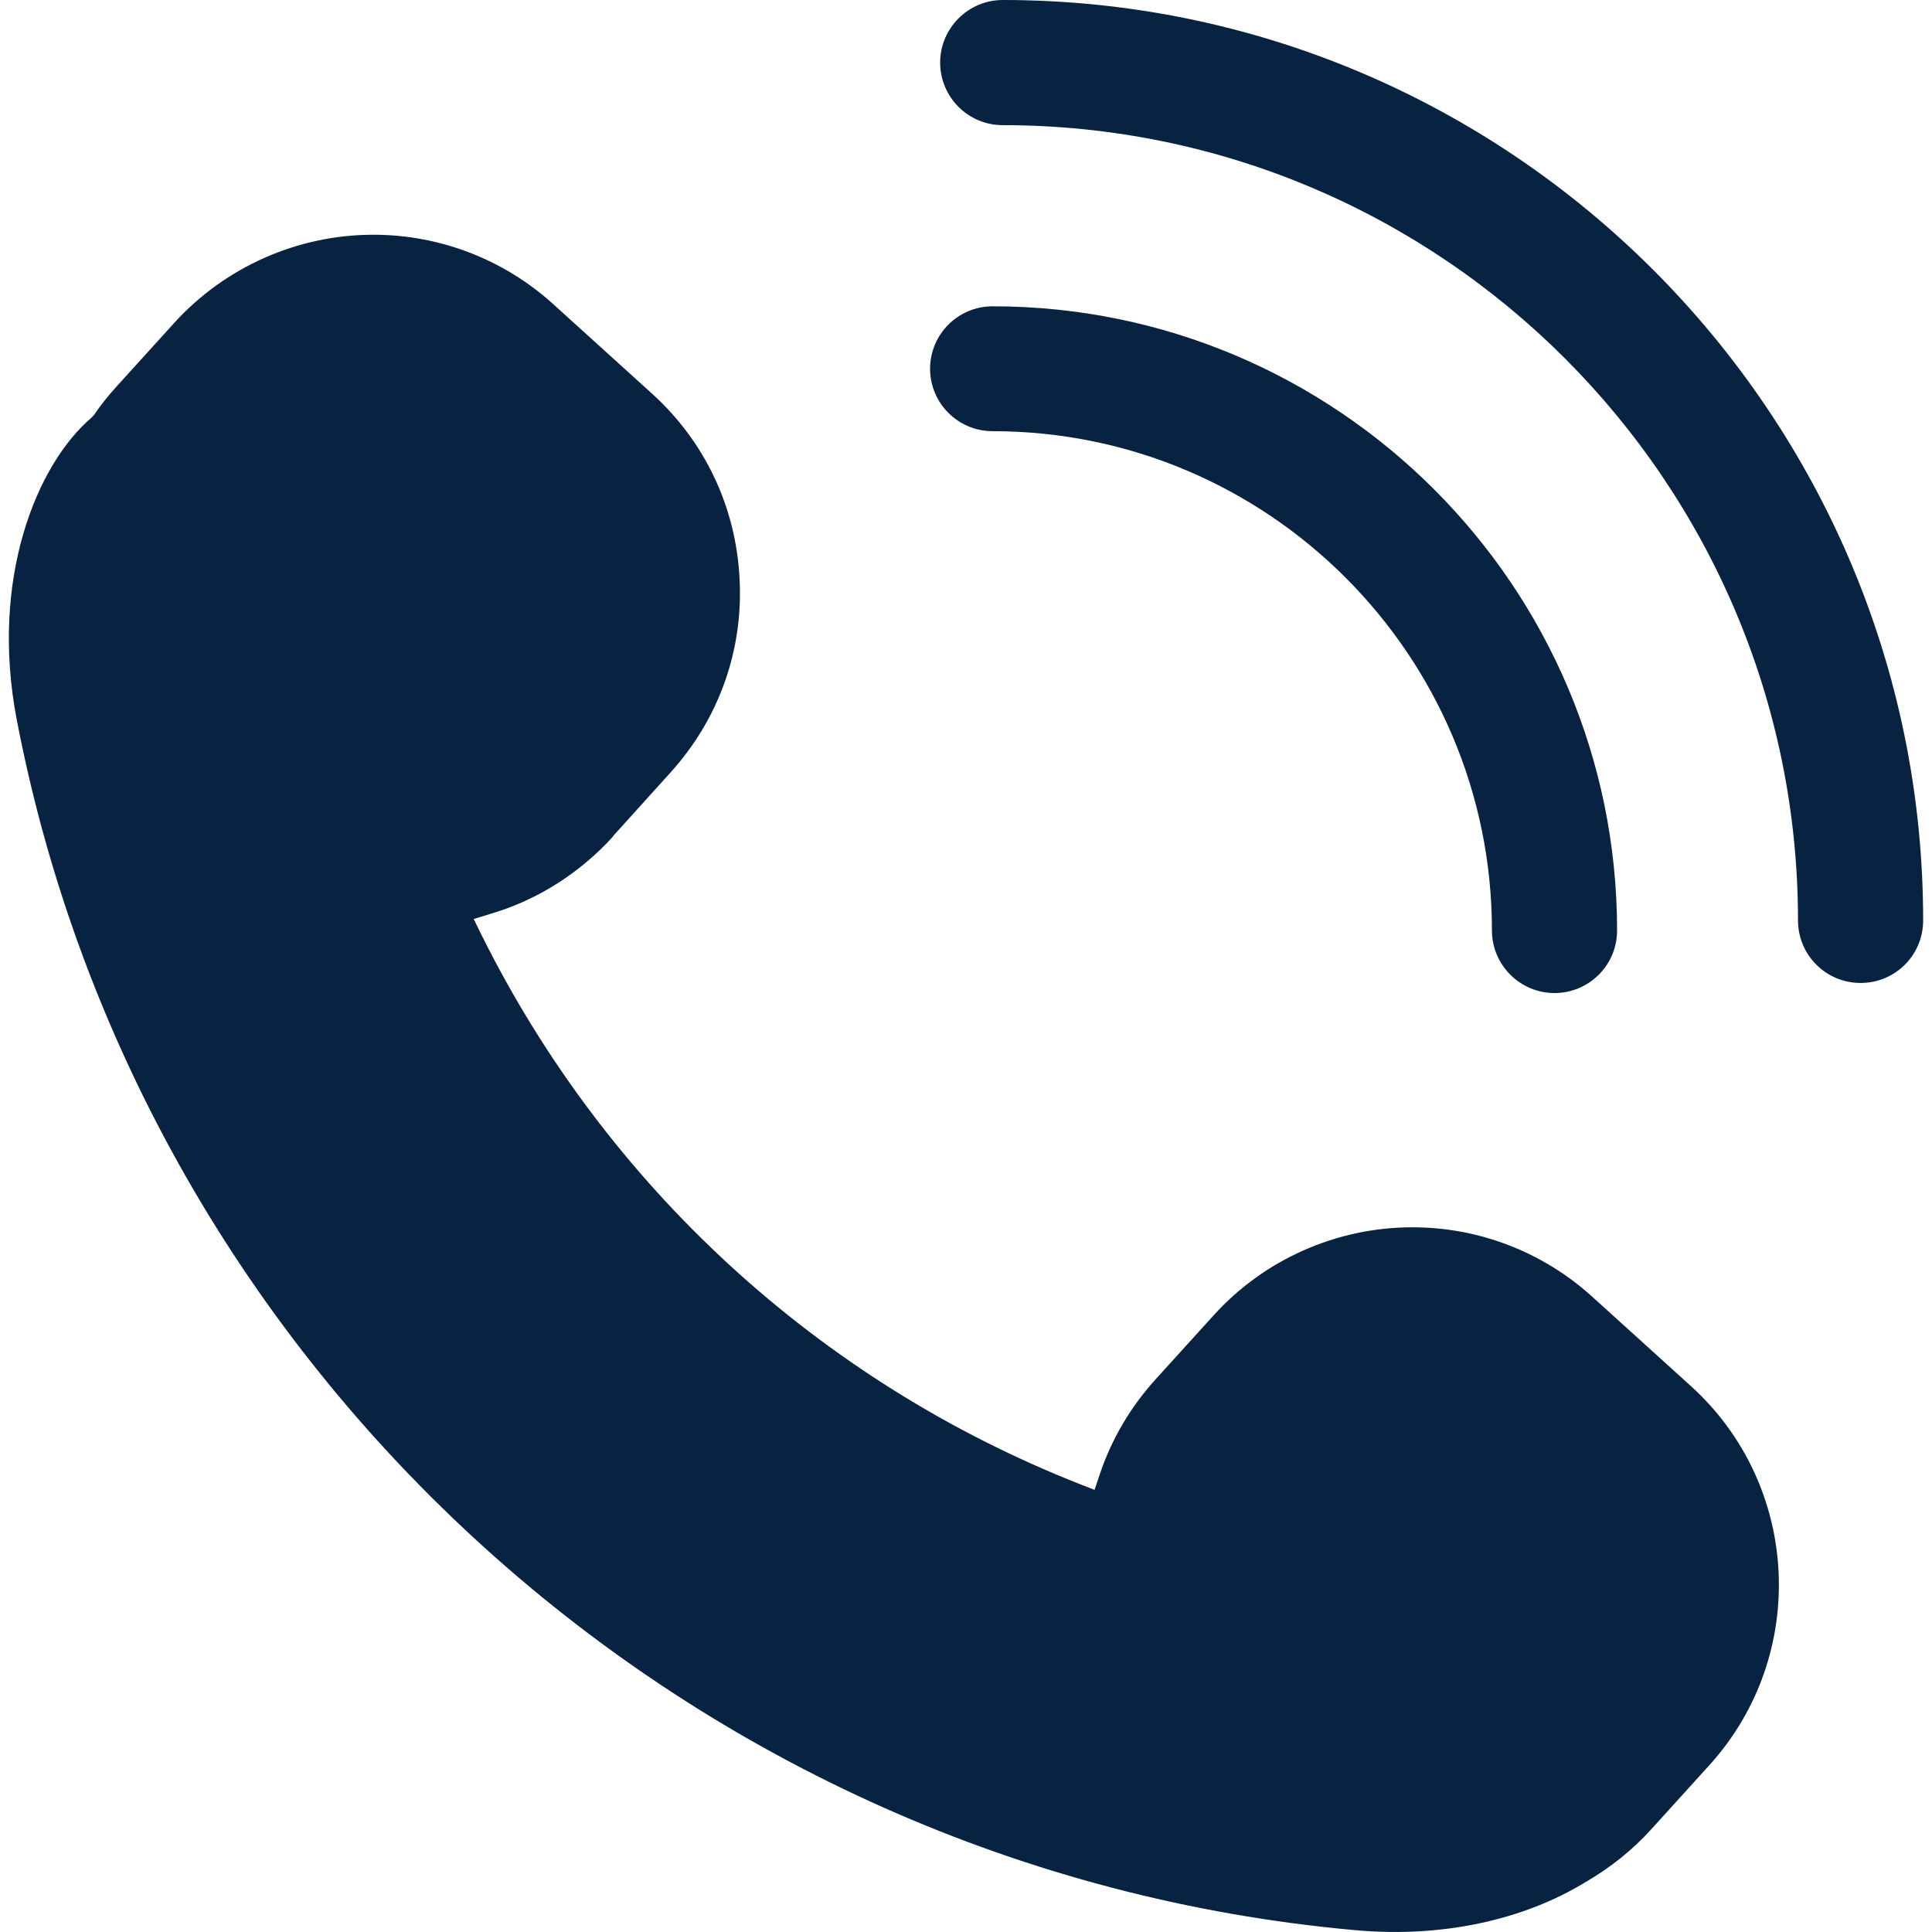 <svg width="50" height="50" viewBox="0 0 50 50" fill="none" xmlns="http://www.w3.org/2000/svg">
<path d="M15.851 21.655L17.358 19.986C18.603 18.607 19.239 16.832 19.14 14.979C19.048 13.126 18.242 11.421 16.863 10.177L14.317 7.871C13.037 6.711 11.382 6.075 9.663 6.075C7.704 6.075 5.823 6.909 4.507 8.359L2.994 10.028C2.803 10.24 2.612 10.474 2.442 10.728L2.371 10.806C0.943 12.023 -0.267 14.993 0.434 18.628C3.68 35.531 17.917 48.41 35.067 49.952C37.316 50.157 39.431 49.69 41.036 48.707C41.68 48.333 42.246 47.88 42.734 47.342L44.247 45.673C46.815 42.83 46.595 38.431 43.752 35.864L41.206 33.558C39.926 32.398 38.271 31.762 36.553 31.762C34.593 31.762 32.712 32.596 31.404 34.046L29.89 35.715C29.247 36.43 28.766 37.25 28.462 38.155L28.327 38.558L27.931 38.403C21.191 35.744 15.703 30.701 12.471 24.215L12.259 23.784L12.718 23.643C13.928 23.282 15.01 22.589 15.866 21.648L15.851 21.655Z" fill="#082241"/>
<path d="M24.331 1.62C24.331 2.511 25.053 3.239 25.951 3.239C37.302 3.239 46.532 12.469 46.532 23.82C46.532 24.711 47.253 25.439 48.151 25.439C49.05 25.439 49.771 24.718 49.771 23.82C49.771 10.686 39.084 0 25.951 0C25.06 0 24.331 0.728 24.331 1.62Z" fill="#082241"/>
<path d="M24.07 9.54C24.07 10.431 24.791 11.159 25.689 11.159C32.811 11.159 38.611 16.952 38.611 24.081C38.611 24.972 39.339 25.7 40.23 25.7C41.121 25.7 41.85 24.979 41.85 24.081C41.85 15.169 34.601 7.927 25.689 7.927C24.798 7.927 24.07 8.649 24.07 9.547V9.54Z" fill="#082241"/>
</svg>
